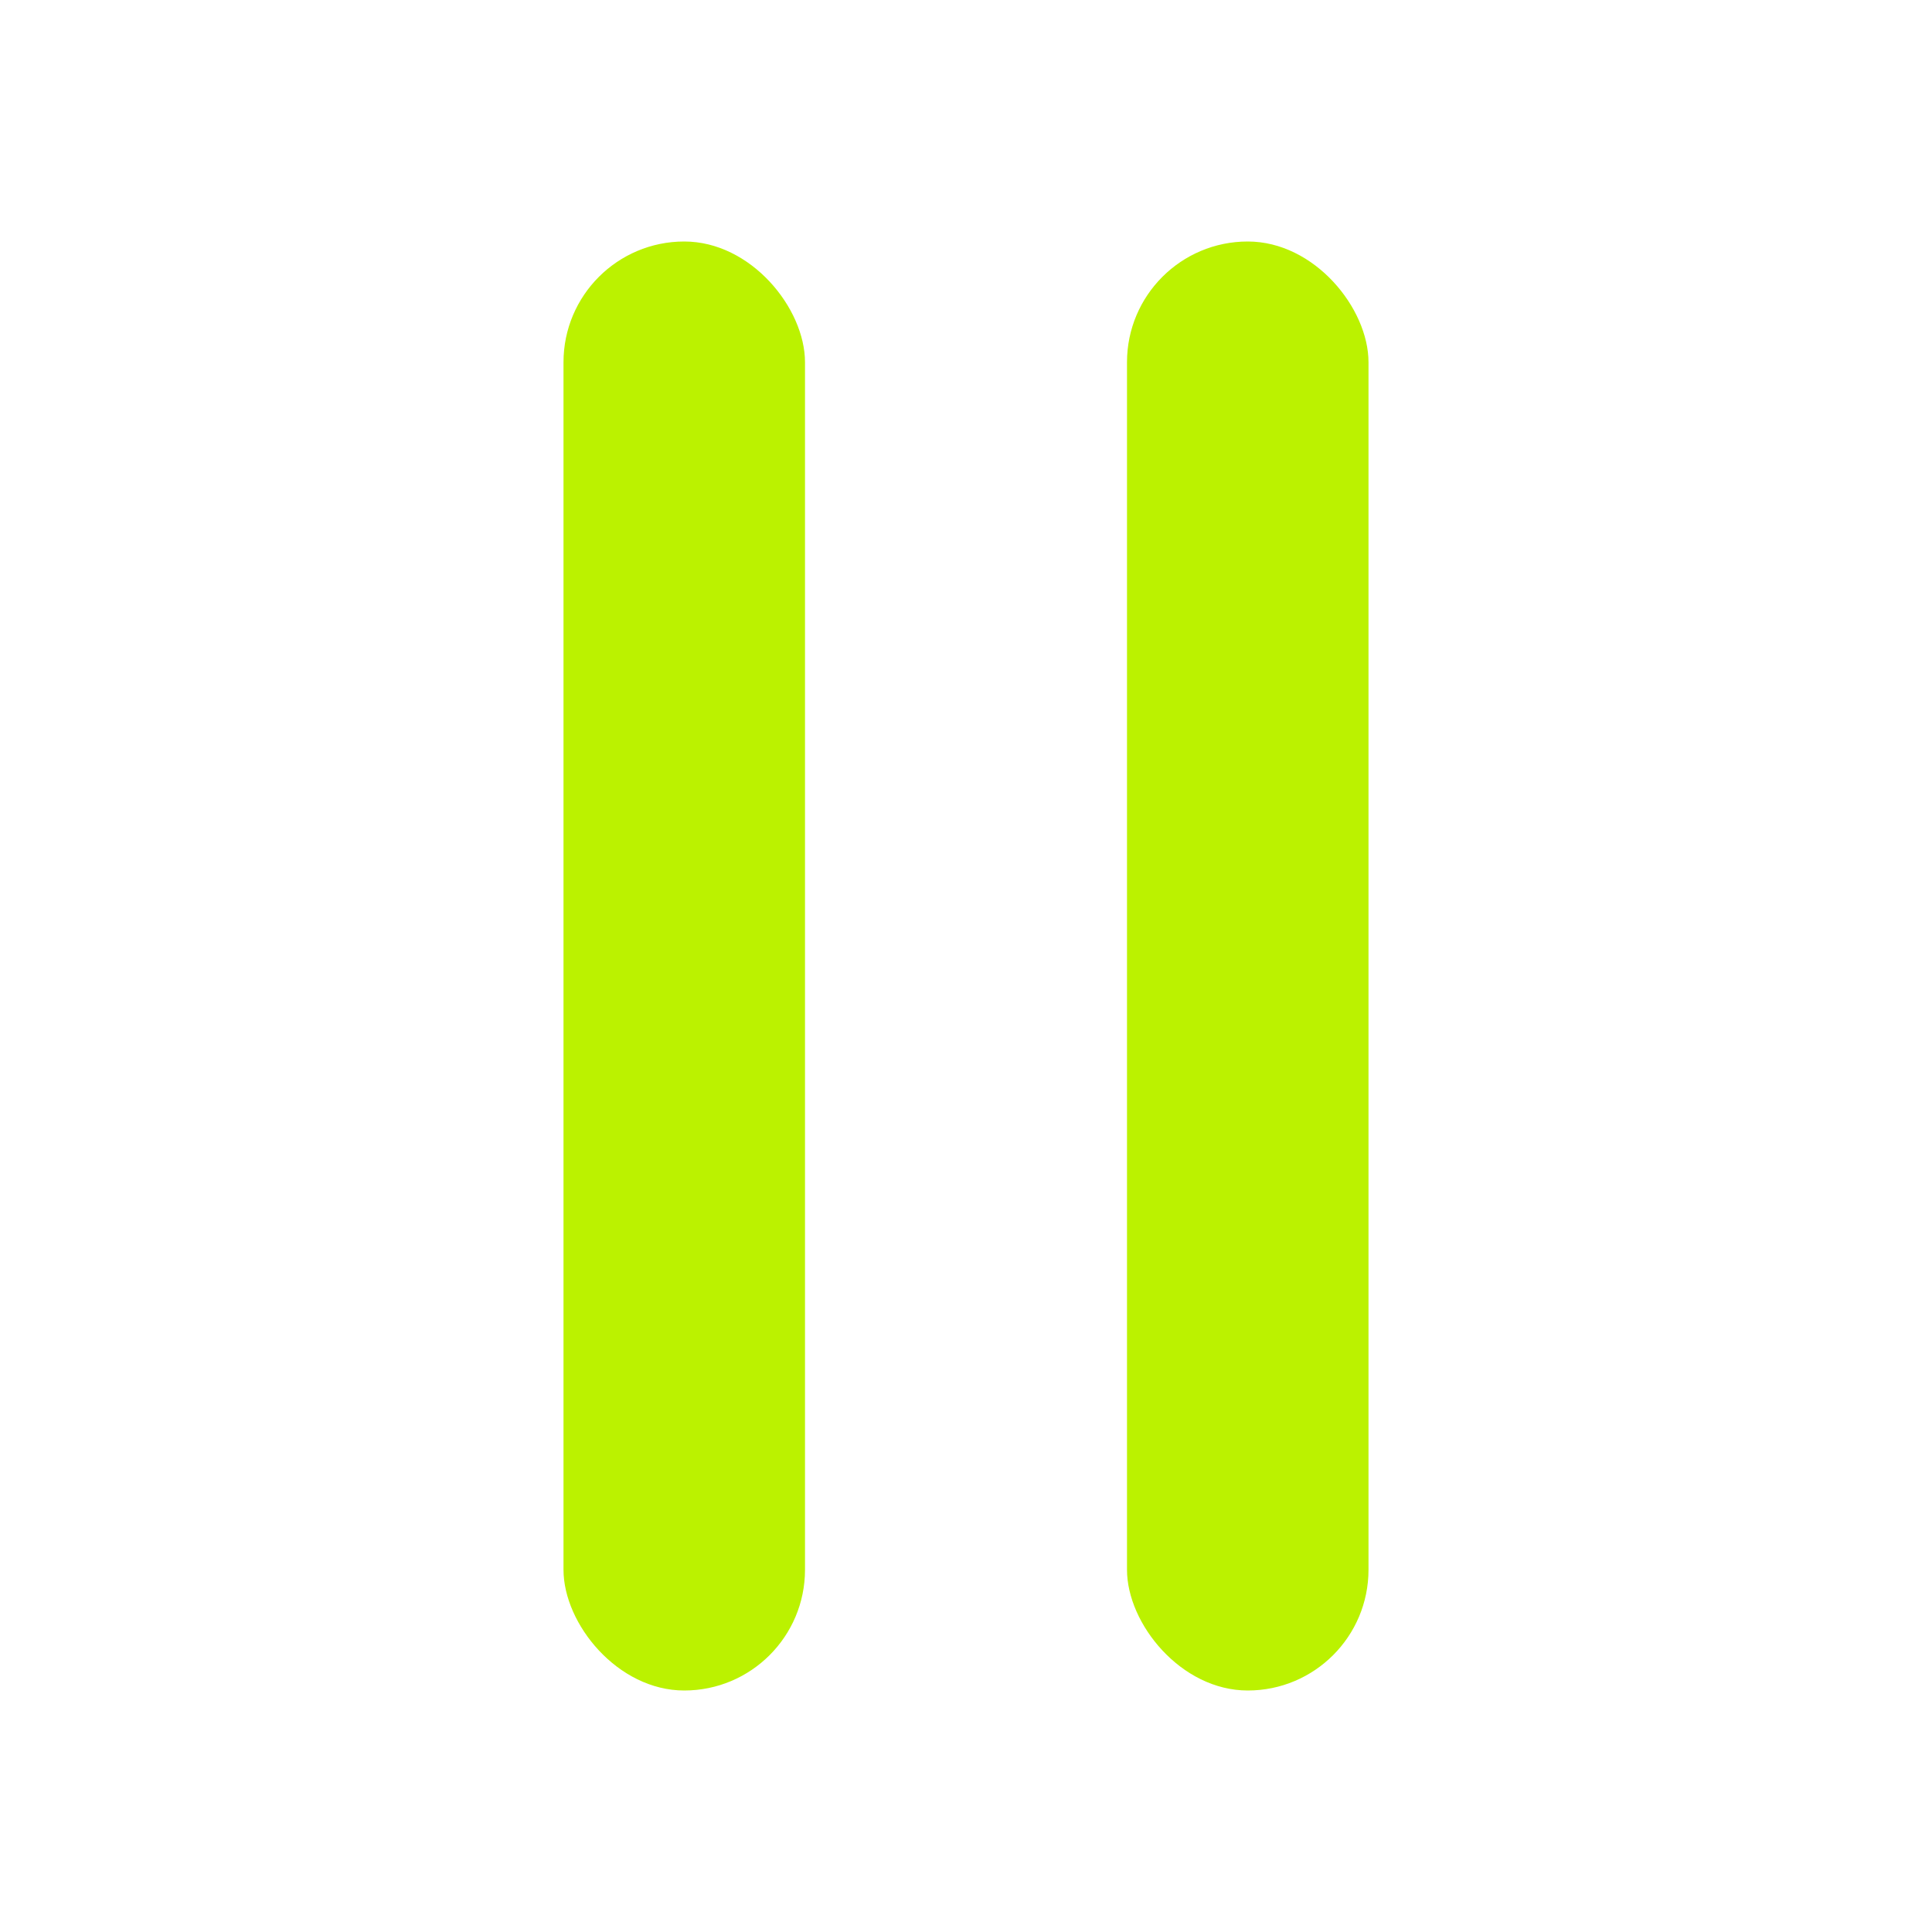 <?xml version="1.0" encoding="UTF-8"?> <svg xmlns="http://www.w3.org/2000/svg" width="24" height="24" viewBox="0 0 24 24" fill="none"><rect x="7" y="3" width="3" height="18" rx="1.5" fill="#BBF200"></rect><rect x="14" y="3" width="3" height="18" rx="1.5" fill="#BBF200"></rect></svg> 